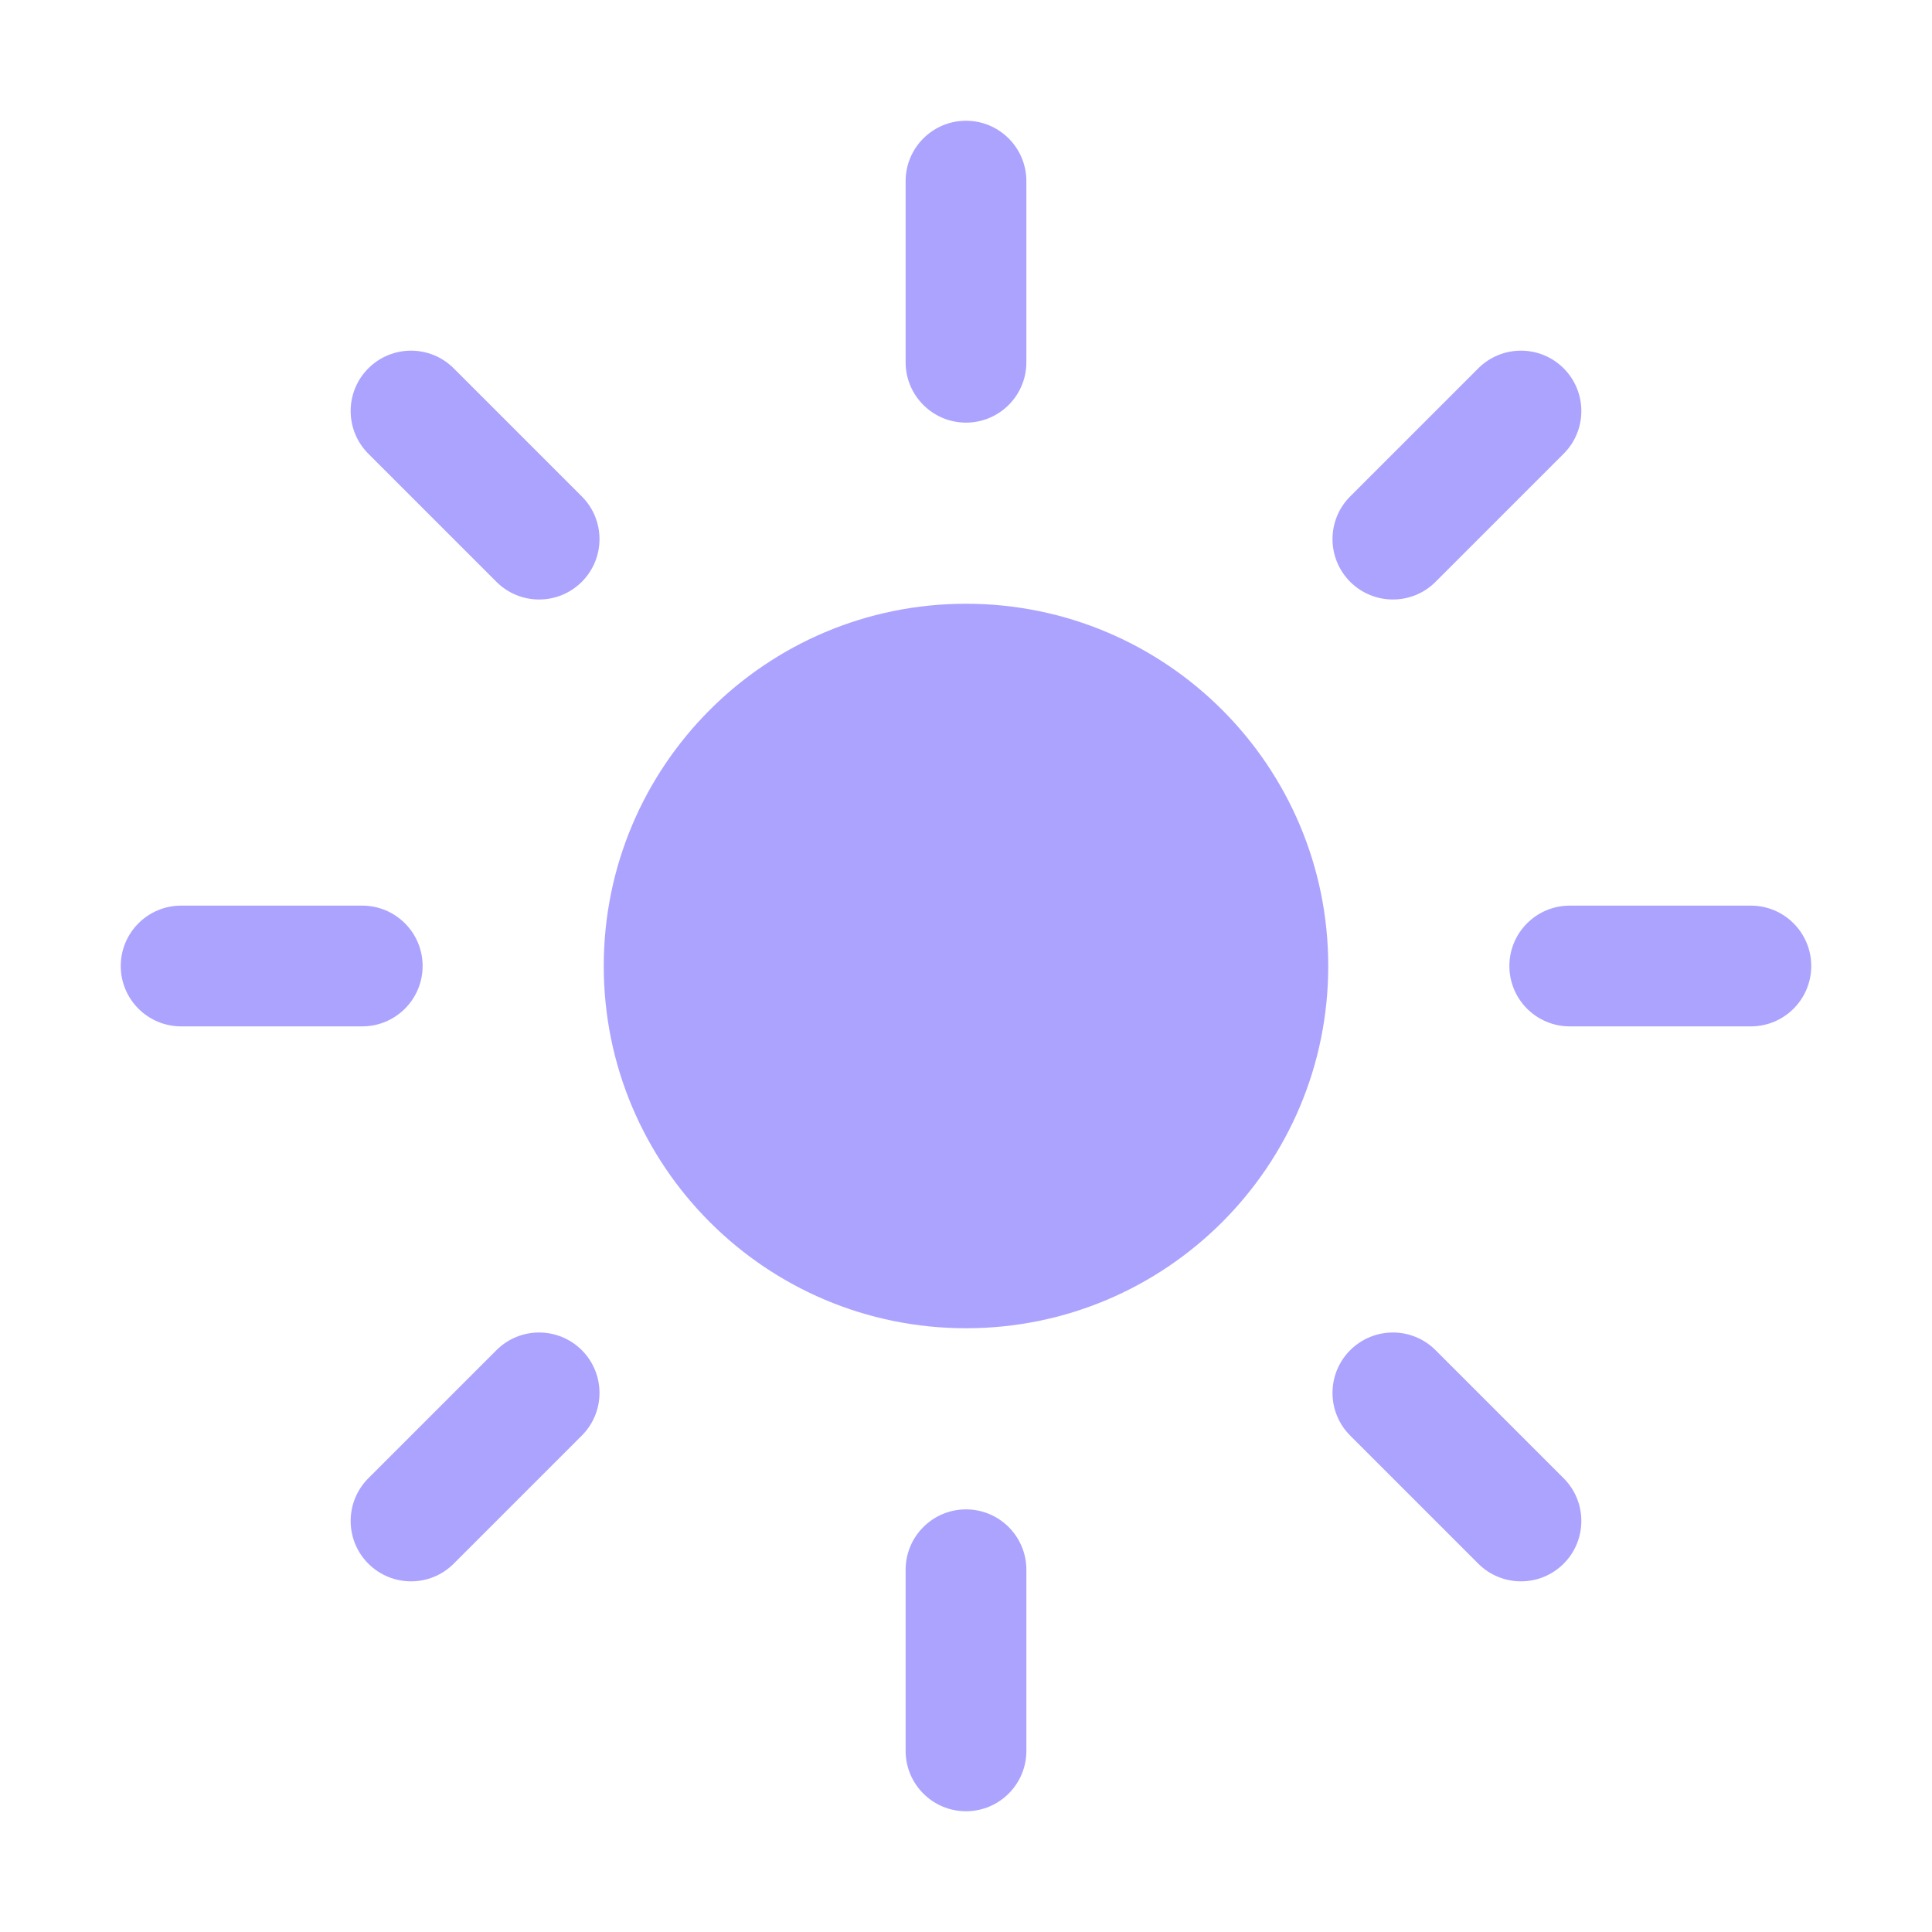 <svg xmlns="http://www.w3.org/2000/svg" width="20" height="20" viewBox="0 0 20 20" fill="none"><path d="M10 1.25C10.345 1.25 10.625 1.53 10.625 1.875V3.75C10.625 4.095 10.345 4.375 10 4.375C9.655 4.375 9.375 4.095 9.375 3.75V1.875C9.375 1.53 9.655 1.25 10 1.25Z" fill="#ACA3FF"></path><path fill-rule="evenodd" clip-rule="evenodd" d="M6.25 10C6.25 7.929 7.929 6.25 10 6.25C12.071 6.25 13.75 7.929 13.75 10C13.75 12.071 12.071 13.75 10 13.75C7.929 13.75 6.25 12.071 6.25 10Z" fill="#ACA3FF"></path><path d="M10.625 16.25C10.625 15.905 10.345 15.625 10 15.625C9.655 15.625 9.375 15.905 9.375 16.25V18.125C9.375 18.47 9.655 18.75 10 18.75C10.345 18.75 10.625 18.47 10.625 18.125V16.25Z" fill="#ACA3FF"></path><path d="M3.813 3.813C4.057 3.569 4.453 3.569 4.697 3.813L6.023 5.139C6.267 5.383 6.267 5.778 6.023 6.023C5.778 6.267 5.383 6.267 5.139 6.023L3.813 4.697C3.569 4.453 3.569 4.057 3.813 3.813Z" fill="#ACA3FF"></path><path d="M14.861 13.977C14.617 13.733 14.222 13.733 13.977 13.977C13.733 14.222 13.733 14.617 13.977 14.861L15.303 16.187C15.547 16.431 15.943 16.431 16.187 16.187C16.431 15.943 16.431 15.547 16.187 15.303L14.861 13.977Z" fill="#ACA3FF"></path><path d="M16.187 3.813C15.943 3.569 15.547 3.569 15.303 3.813L13.977 5.139C13.733 5.383 13.733 5.778 13.977 6.023C14.222 6.267 14.617 6.267 14.861 6.023L16.187 4.697C16.431 4.453 16.431 4.057 16.187 3.813Z" fill="#ACA3FF"></path><path d="M5.139 13.977C5.383 13.733 5.778 13.733 6.023 13.977C6.267 14.222 6.267 14.617 6.023 14.861L4.697 16.187C4.453 16.431 4.057 16.431 3.813 16.187C3.569 15.943 3.569 15.547 3.813 15.303L5.139 13.977Z" fill="#ACA3FF"></path><path d="M1.25 10C1.25 9.655 1.53 9.375 1.875 9.375H3.75C4.095 9.375 4.375 9.655 4.375 10C4.375 10.345 4.095 10.625 3.75 10.625H1.875C1.53 10.625 1.25 10.345 1.25 10Z" fill="#ACA3FF"></path><path d="M16.25 9.375C15.905 9.375 15.625 9.655 15.625 10C15.625 10.345 15.905 10.625 16.25 10.625H18.125C18.47 10.625 18.75 10.345 18.75 10C18.75 9.655 18.47 9.375 18.125 9.375H16.25Z" fill="#ACA3FF"></path></svg>